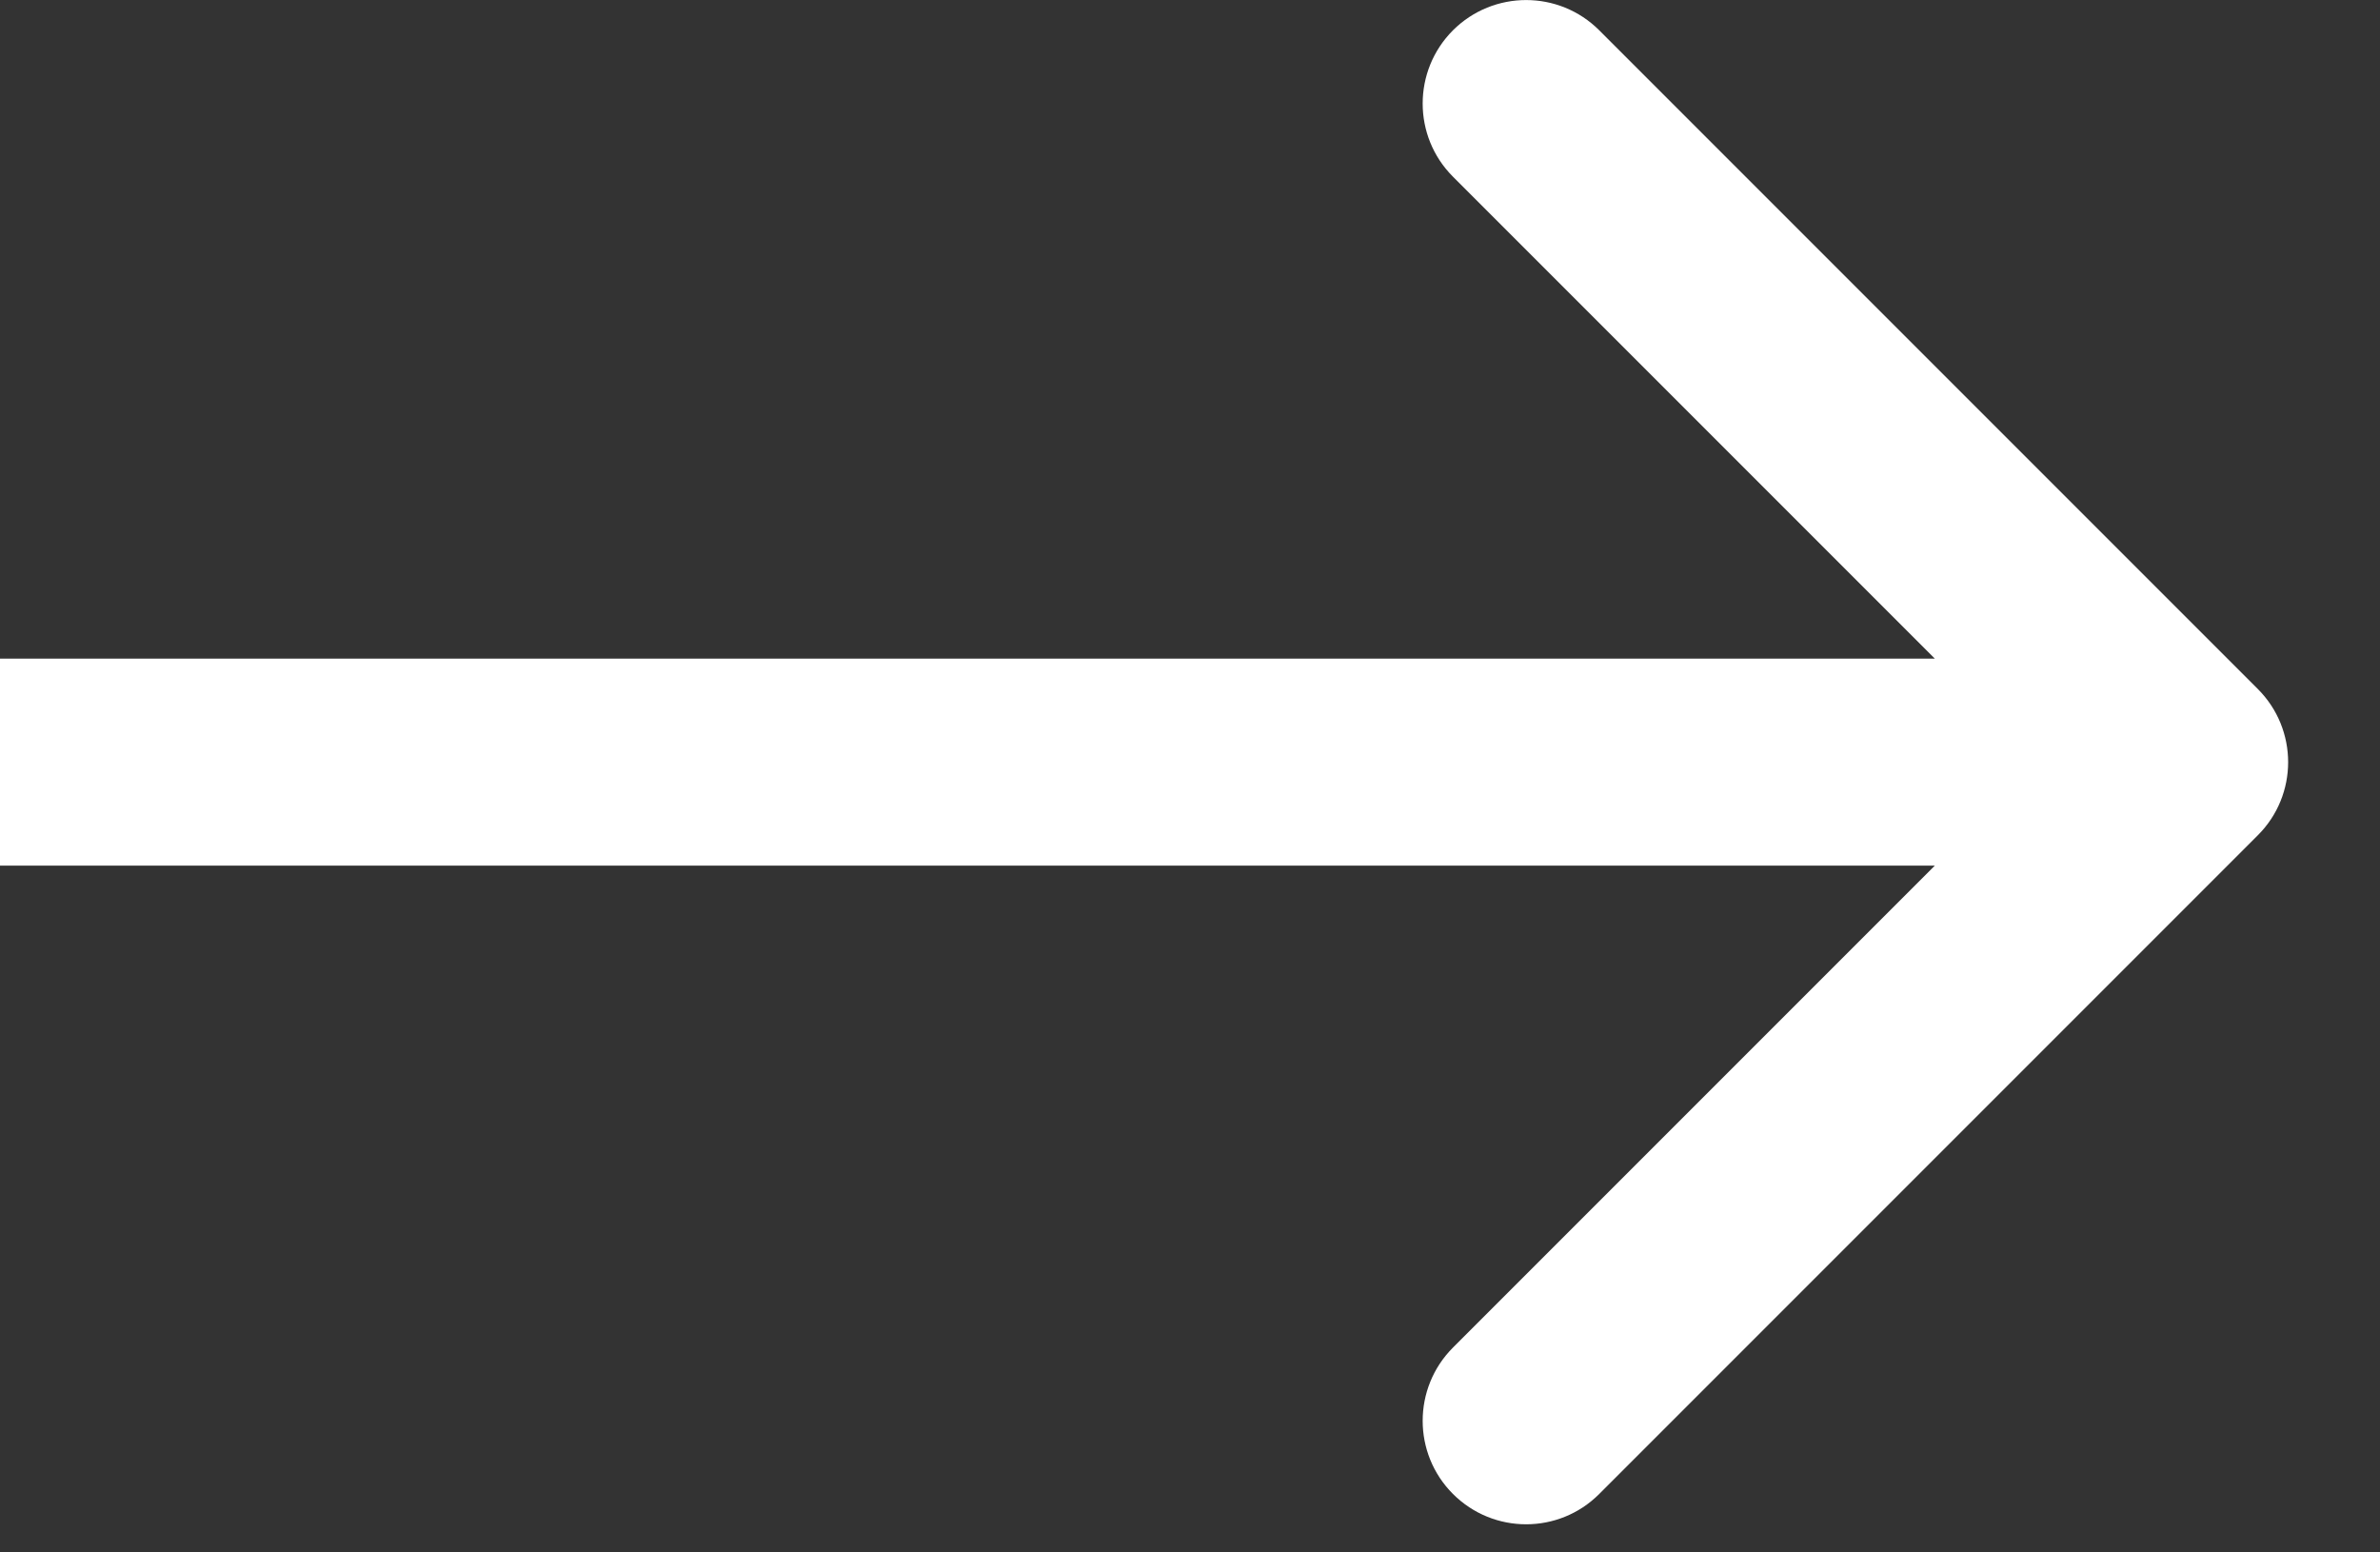 <?xml version="1.0" encoding="UTF-8"?> <svg xmlns="http://www.w3.org/2000/svg" width="23" height="15" viewBox="0 0 23 15" fill="none"><rect x="0" y="0" width="23" height="15" fill="#333333" stroke="none"/><path d="M21.819 8.071C22.21 7.681 22.21 7.048 21.819 6.657L15.455 0.293C15.065 -0.097 14.432 -0.097 14.041 0.293C13.651 0.684 13.651 1.317 14.041 1.707L19.698 7.364L14.041 13.021C13.651 13.412 13.651 14.045 14.041 14.435C14.432 14.826 15.065 14.826 15.455 14.435L21.819 8.071ZM0 7.364L0 8.364L21.112 8.364V7.364V6.364L0 6.364L0 7.364Z" fill="white"></path></svg> 